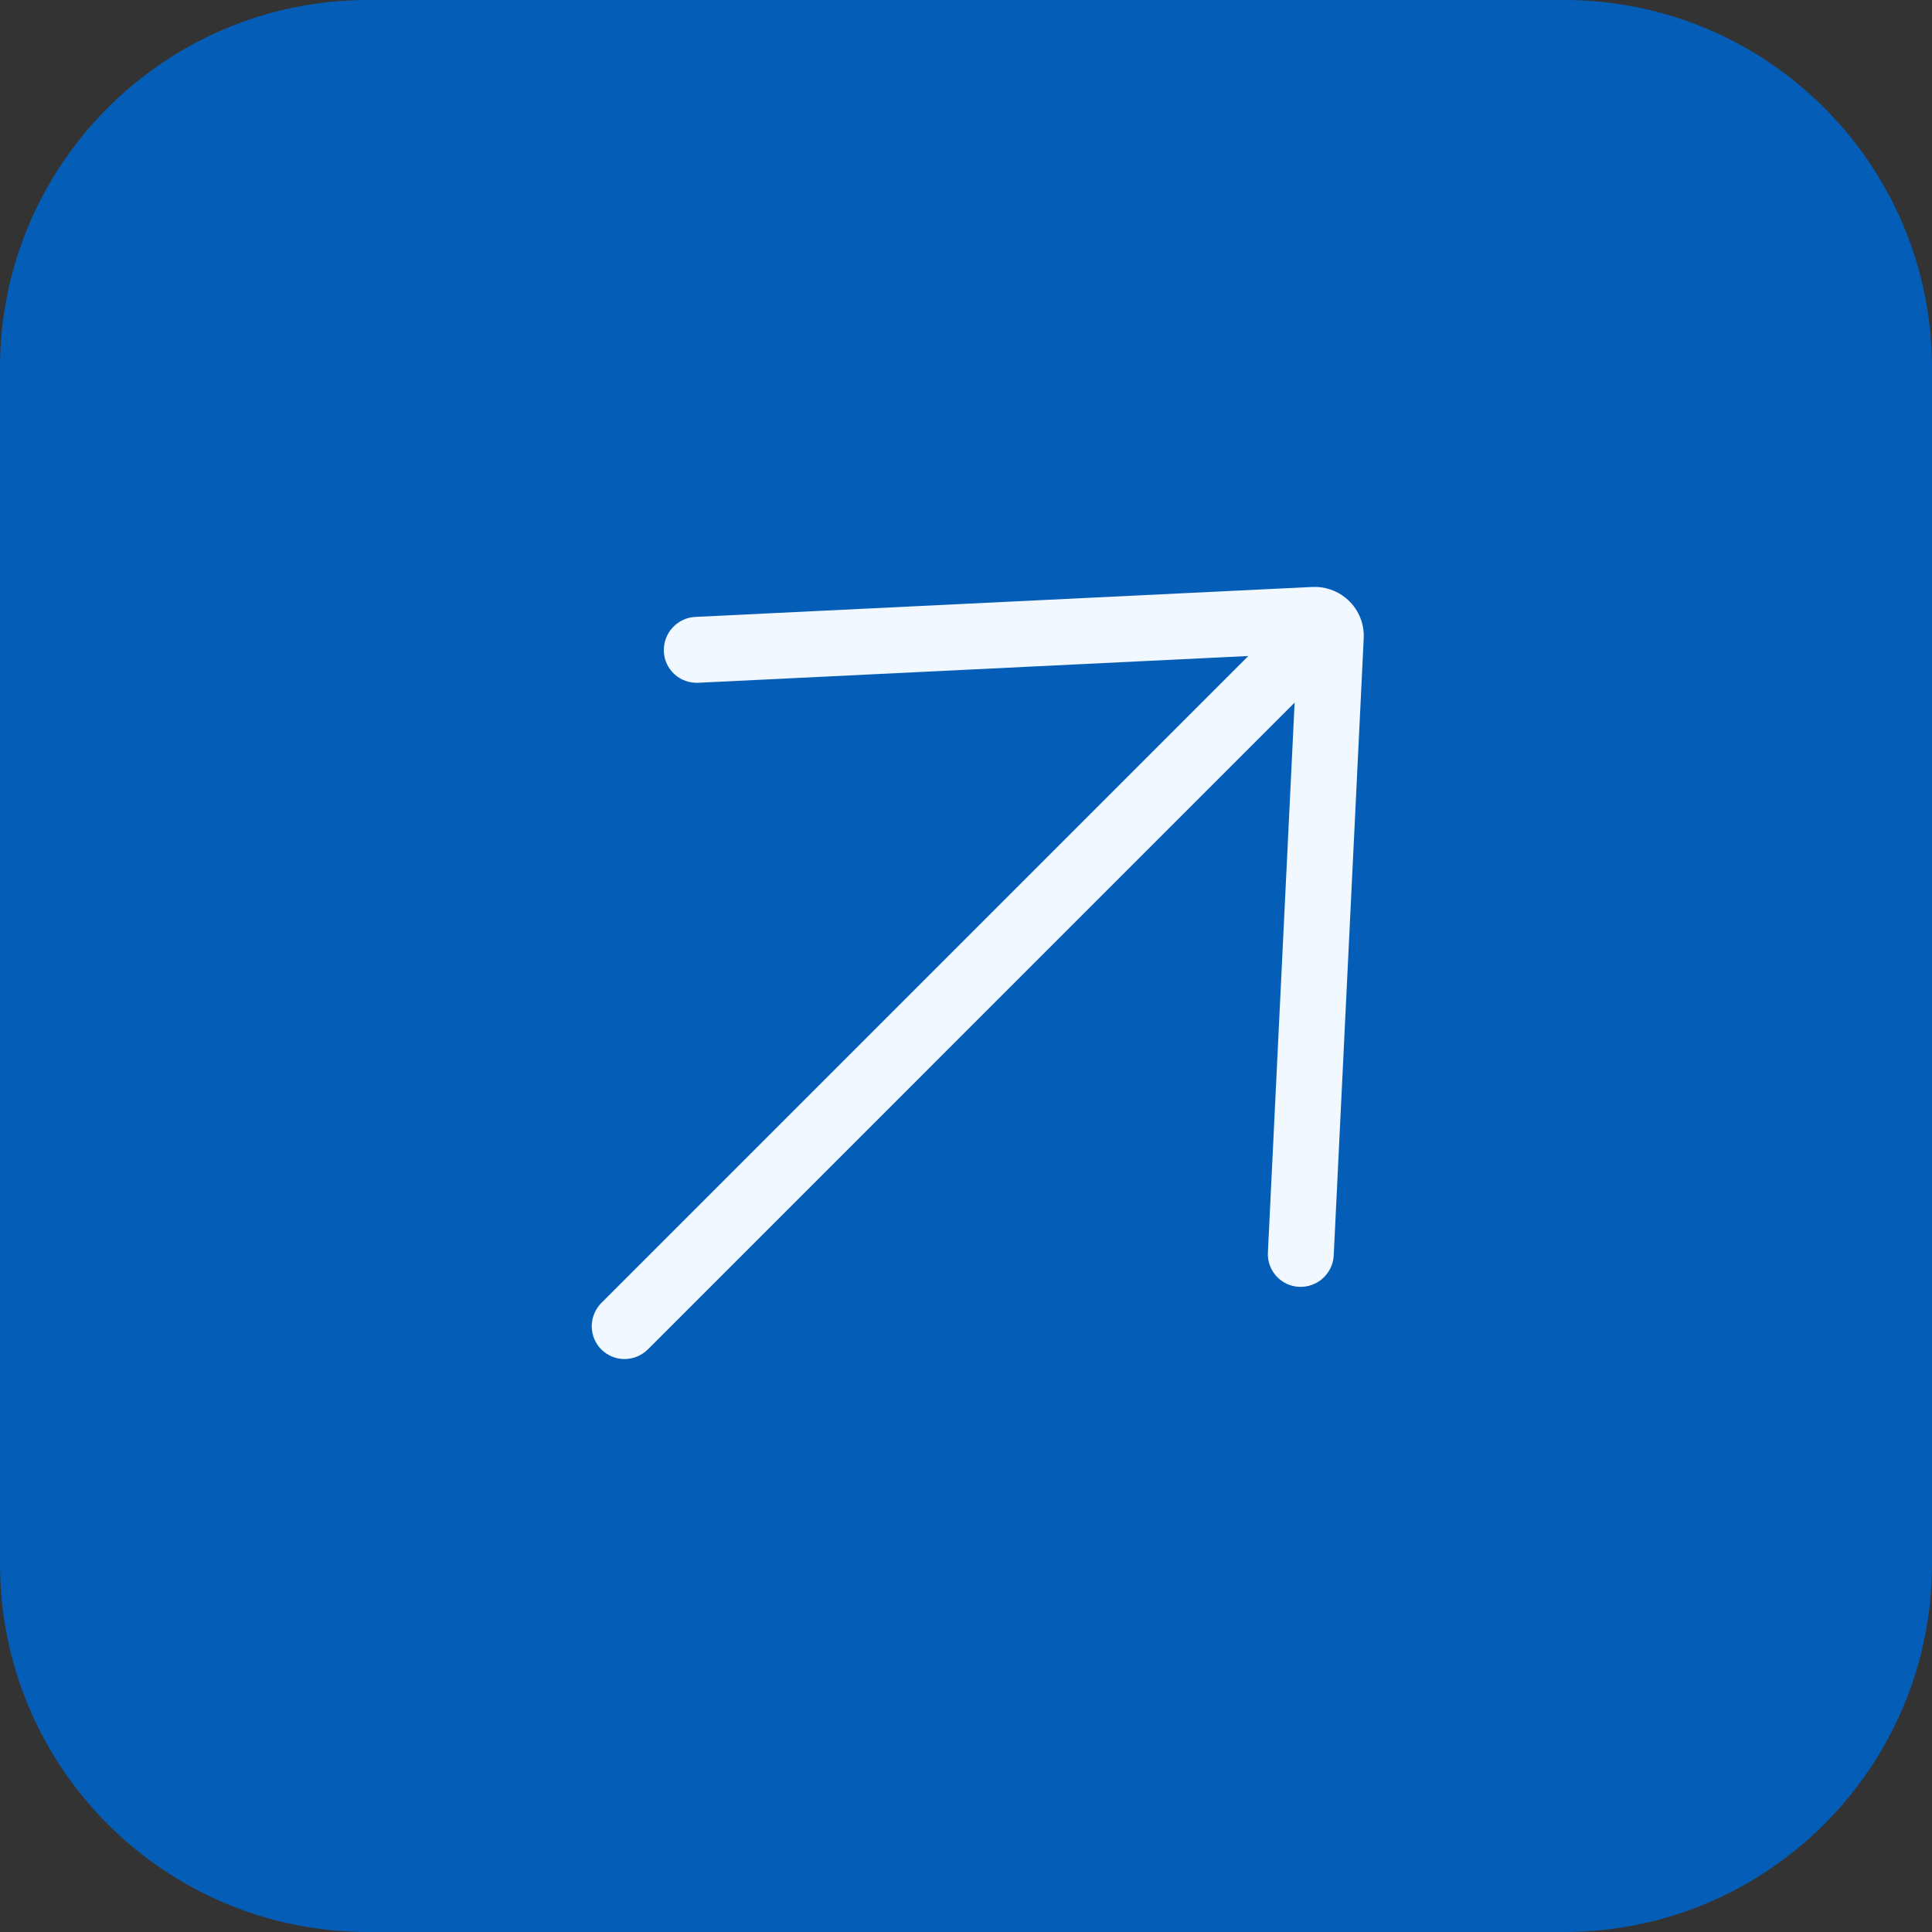 <?xml version="1.0" encoding="UTF-8"?> <svg xmlns="http://www.w3.org/2000/svg" width="42" height="42" viewBox="0 0 42 42" fill="none"><rect x="0" y="0" width="42" height="42" fill="#333333" stroke="none"/><path d="M0 8C0 3.582 3.582 0 8 0H34C38.418 0 42 3.582 42 8V34C42 38.418 38.418 42 34 42H8C3.582 42 0 38.418 0 34V8Z" fill="#045EB8"></path><path d="M15.118 13.411C15.024 13.415 14.931 13.438 14.846 13.478C14.761 13.518 14.684 13.575 14.62 13.645C14.556 13.714 14.507 13.796 14.475 13.884C14.442 13.973 14.428 14.067 14.431 14.161C14.439 14.351 14.522 14.529 14.662 14.657C14.731 14.72 14.812 14.769 14.901 14.801C14.989 14.833 15.083 14.847 15.177 14.843L27.137 14.261L13.076 28.322C12.941 28.457 12.865 28.64 12.864 28.83C12.864 29.02 12.939 29.202 13.072 29.336C13.207 29.47 13.389 29.545 13.579 29.544C13.769 29.544 13.951 29.467 14.086 29.333L28.144 15.274L27.563 27.228C27.558 27.322 27.572 27.416 27.604 27.505C27.635 27.593 27.684 27.674 27.747 27.744C27.811 27.813 27.887 27.869 27.972 27.909C28.057 27.948 28.149 27.971 28.243 27.975C28.337 27.979 28.431 27.964 28.52 27.932C28.609 27.9 28.69 27.851 28.76 27.787C28.83 27.723 28.886 27.647 28.927 27.561C28.967 27.476 28.99 27.384 28.994 27.29L29.646 13.879C29.655 13.711 29.623 13.544 29.555 13.39C29.486 13.237 29.383 13.102 29.252 12.997C29.048 12.831 28.79 12.747 28.527 12.76L15.118 13.411Z" fill="#F2F8FF"></path></svg> 
